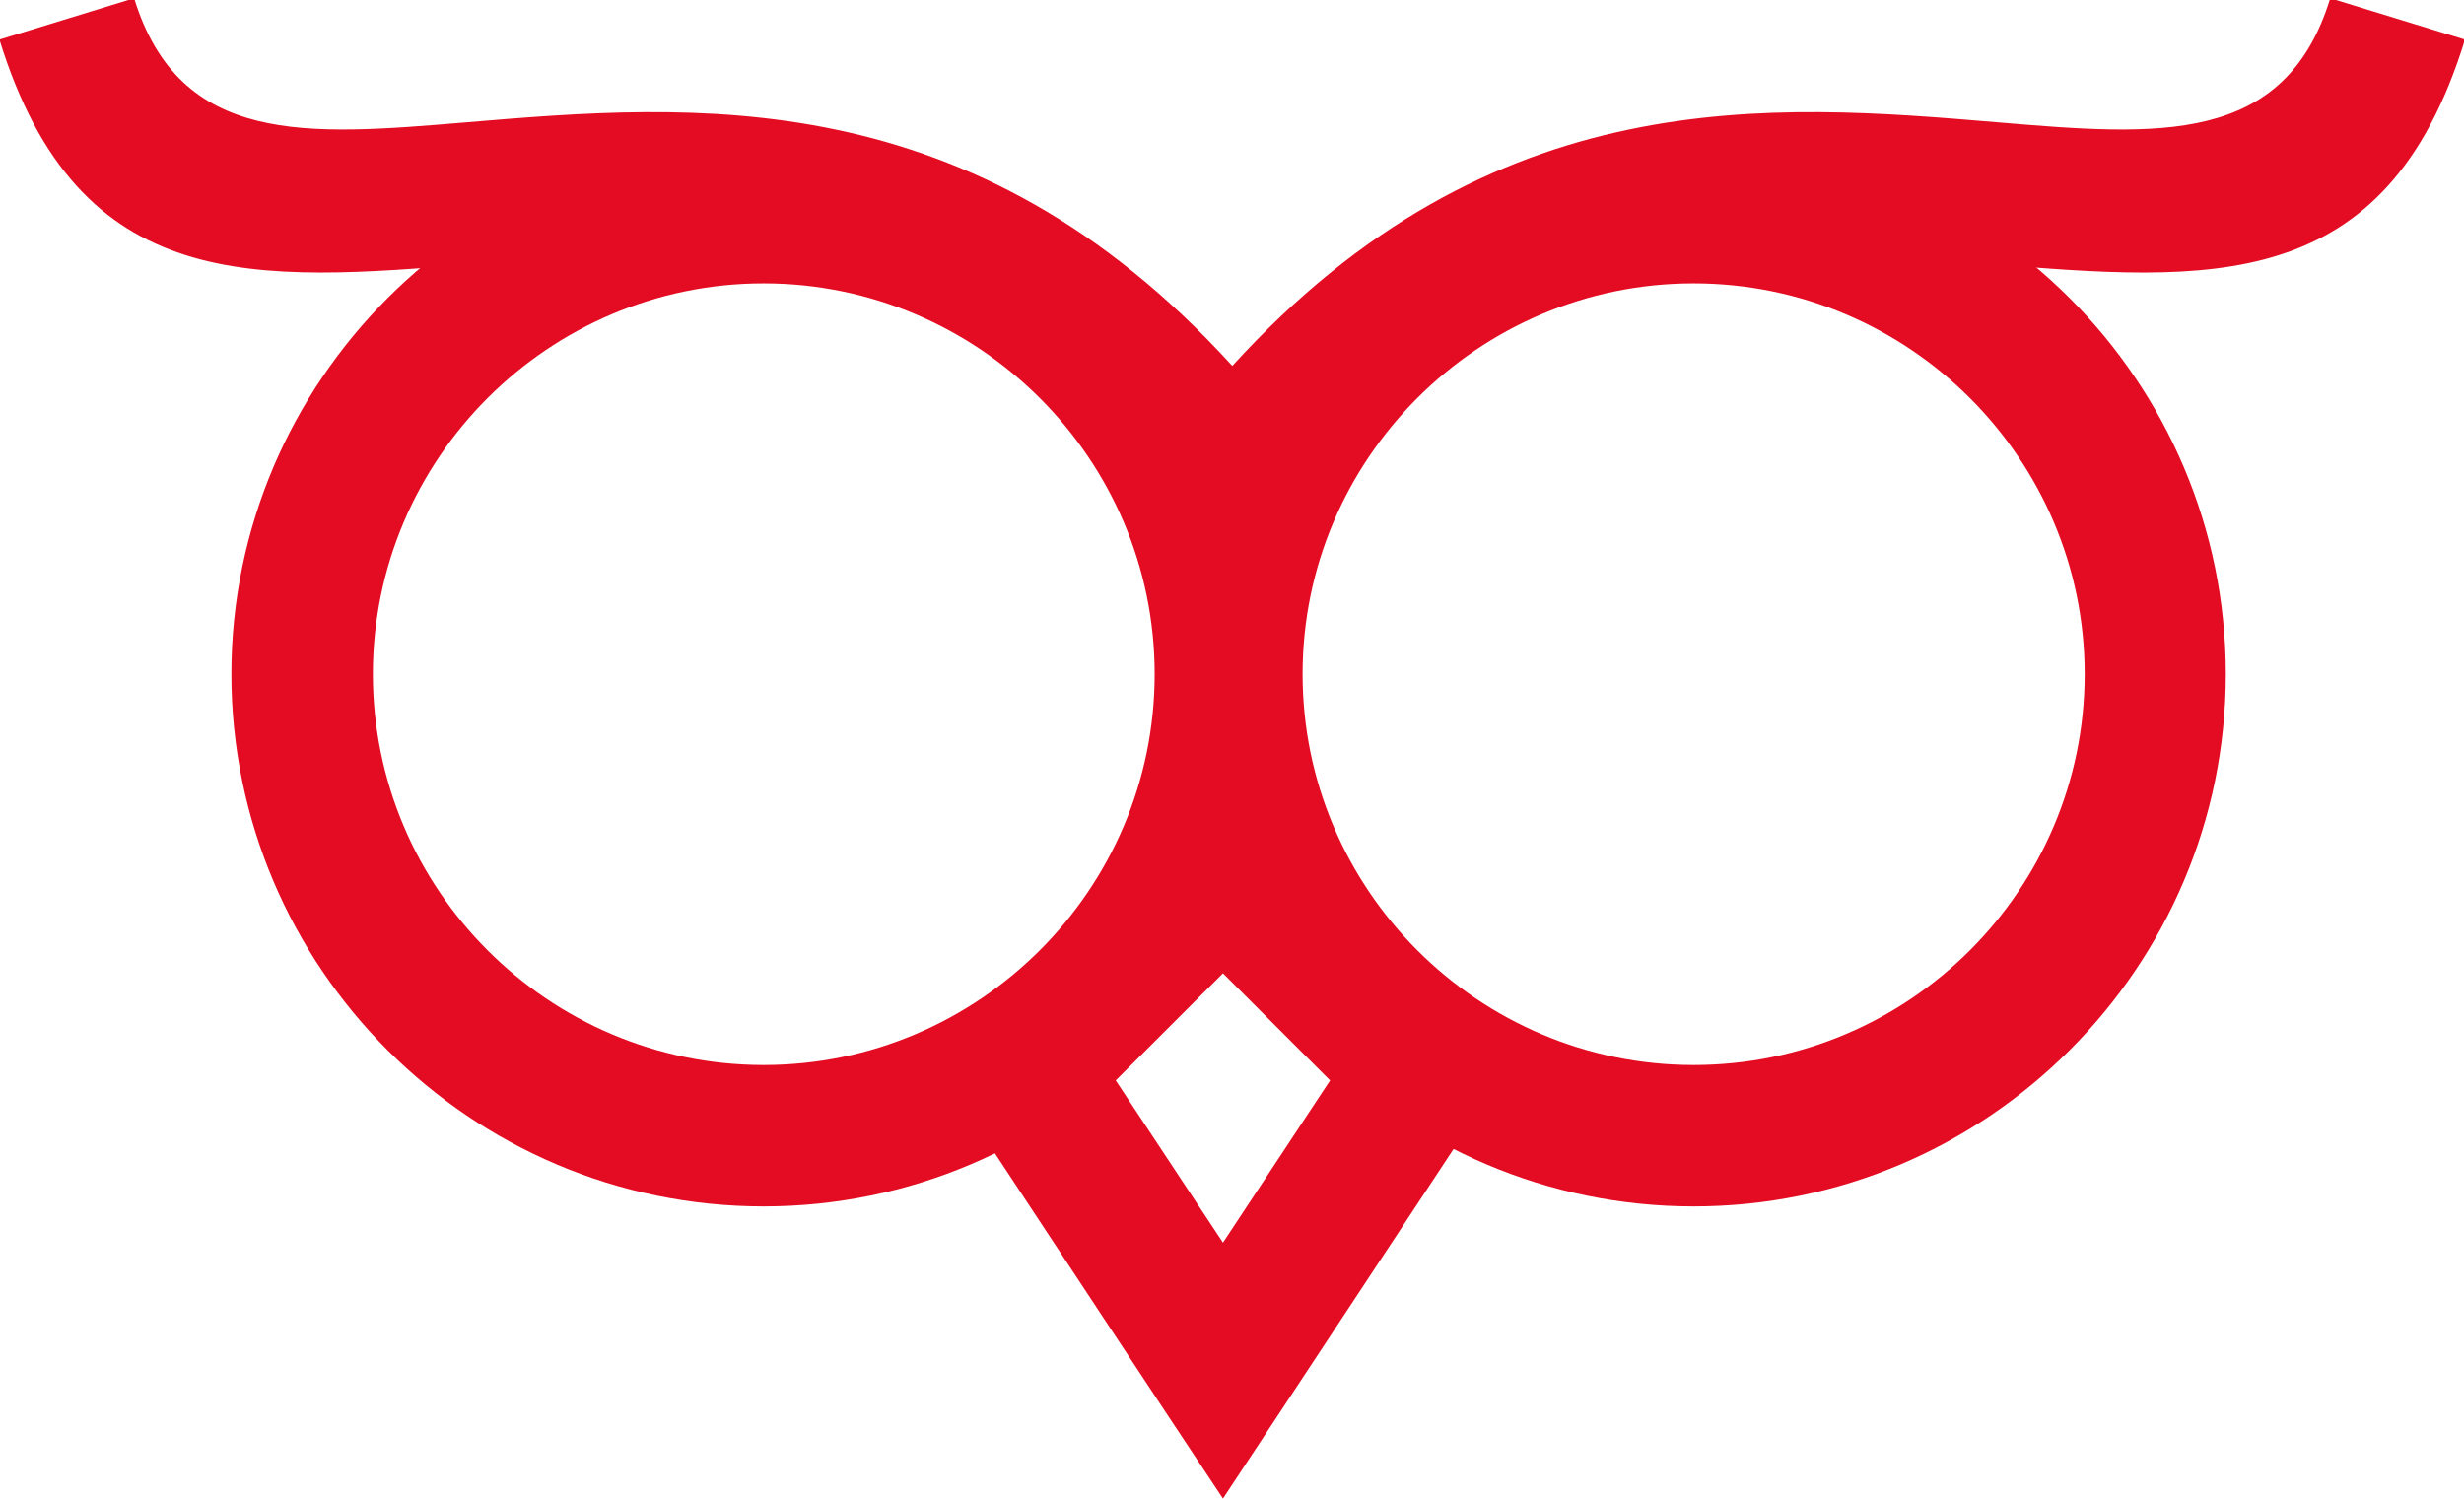 <svg width="28.216mm" height="17.172mm" version="1.1" viewBox="0 0 28.216 17.172" xmlns="http://www.w3.org/2000/svg">
 <g transform="translate(143.53 -224.09)">
  <g transform="matrix(.353 0 0 -.353 -140.76 264.1)">
   <path d="m-3.496 113.4c1.48-4.794 5.586-4.464 10.755-4.028 7.378 0.621 16.428 1.372 24.87-7.899 8.443 9.271 17.487 8.52 24.851 7.899 5.179-0.436 9.297-0.766 10.766 4.028l4.37-1.342c-2.564-8.337-8.298-7.865-15.509-7.27-7.146 0.593-16.123 1.339-23.9-9.947h-1.167c-0.516 0.748-1.034 1.439-1.564 2.096-7.397 9.093-15.668 8.408-22.34 7.851-7.203-0.594-12.93-1.067-15.501 7.27z" style="fill:#e40c22"/>
   <path d="m16.924 108.74c-9.507 0-17.265-7.76-17.265-17.265 0-9.515 7.758-17.271 17.265-17.271 9.508 0 17.273 7.755 17.273 17.271 0 9.507-7.765 17.265-17.273 17.265zm0-4.591c6.979 0 12.686-5.698 12.686-12.674 0-6.987-5.707-12.684-12.686-12.684-6.978 0-12.675 5.697-12.675 12.684 0 6.976 5.697 12.674 12.675 12.674z" style="fill:#e40c22"/>
   <path d="m47.093 108.74c-9.509 0-17.265-7.76-17.265-17.265 0-9.515 7.756-17.271 17.265-17.271 9.509 0 17.265 7.755 17.265 17.271 0 9.507-7.757 17.265-17.265 17.265zm0-4.591c6.99 0 12.687-5.698 12.687-12.674 0-6.987-5.697-12.684-12.687-12.684-6.989 0-12.684 5.697-12.684 12.684 0 6.976 5.695 12.674 12.684 12.674z" style="fill:#e40c22"/>
   <path d="m31.826 88.25-9.36-9.356 1.031-1.557 6.413-9.722 1.916-2.889 1.906 2.889 6.413 9.722 1.03 1.56-1.314 1.327zm0-6.483 3.475-3.476-3.475-5.262-3.479 5.262z" style="fill:#e40c22"/>
  </g>
 </g>
</svg>
